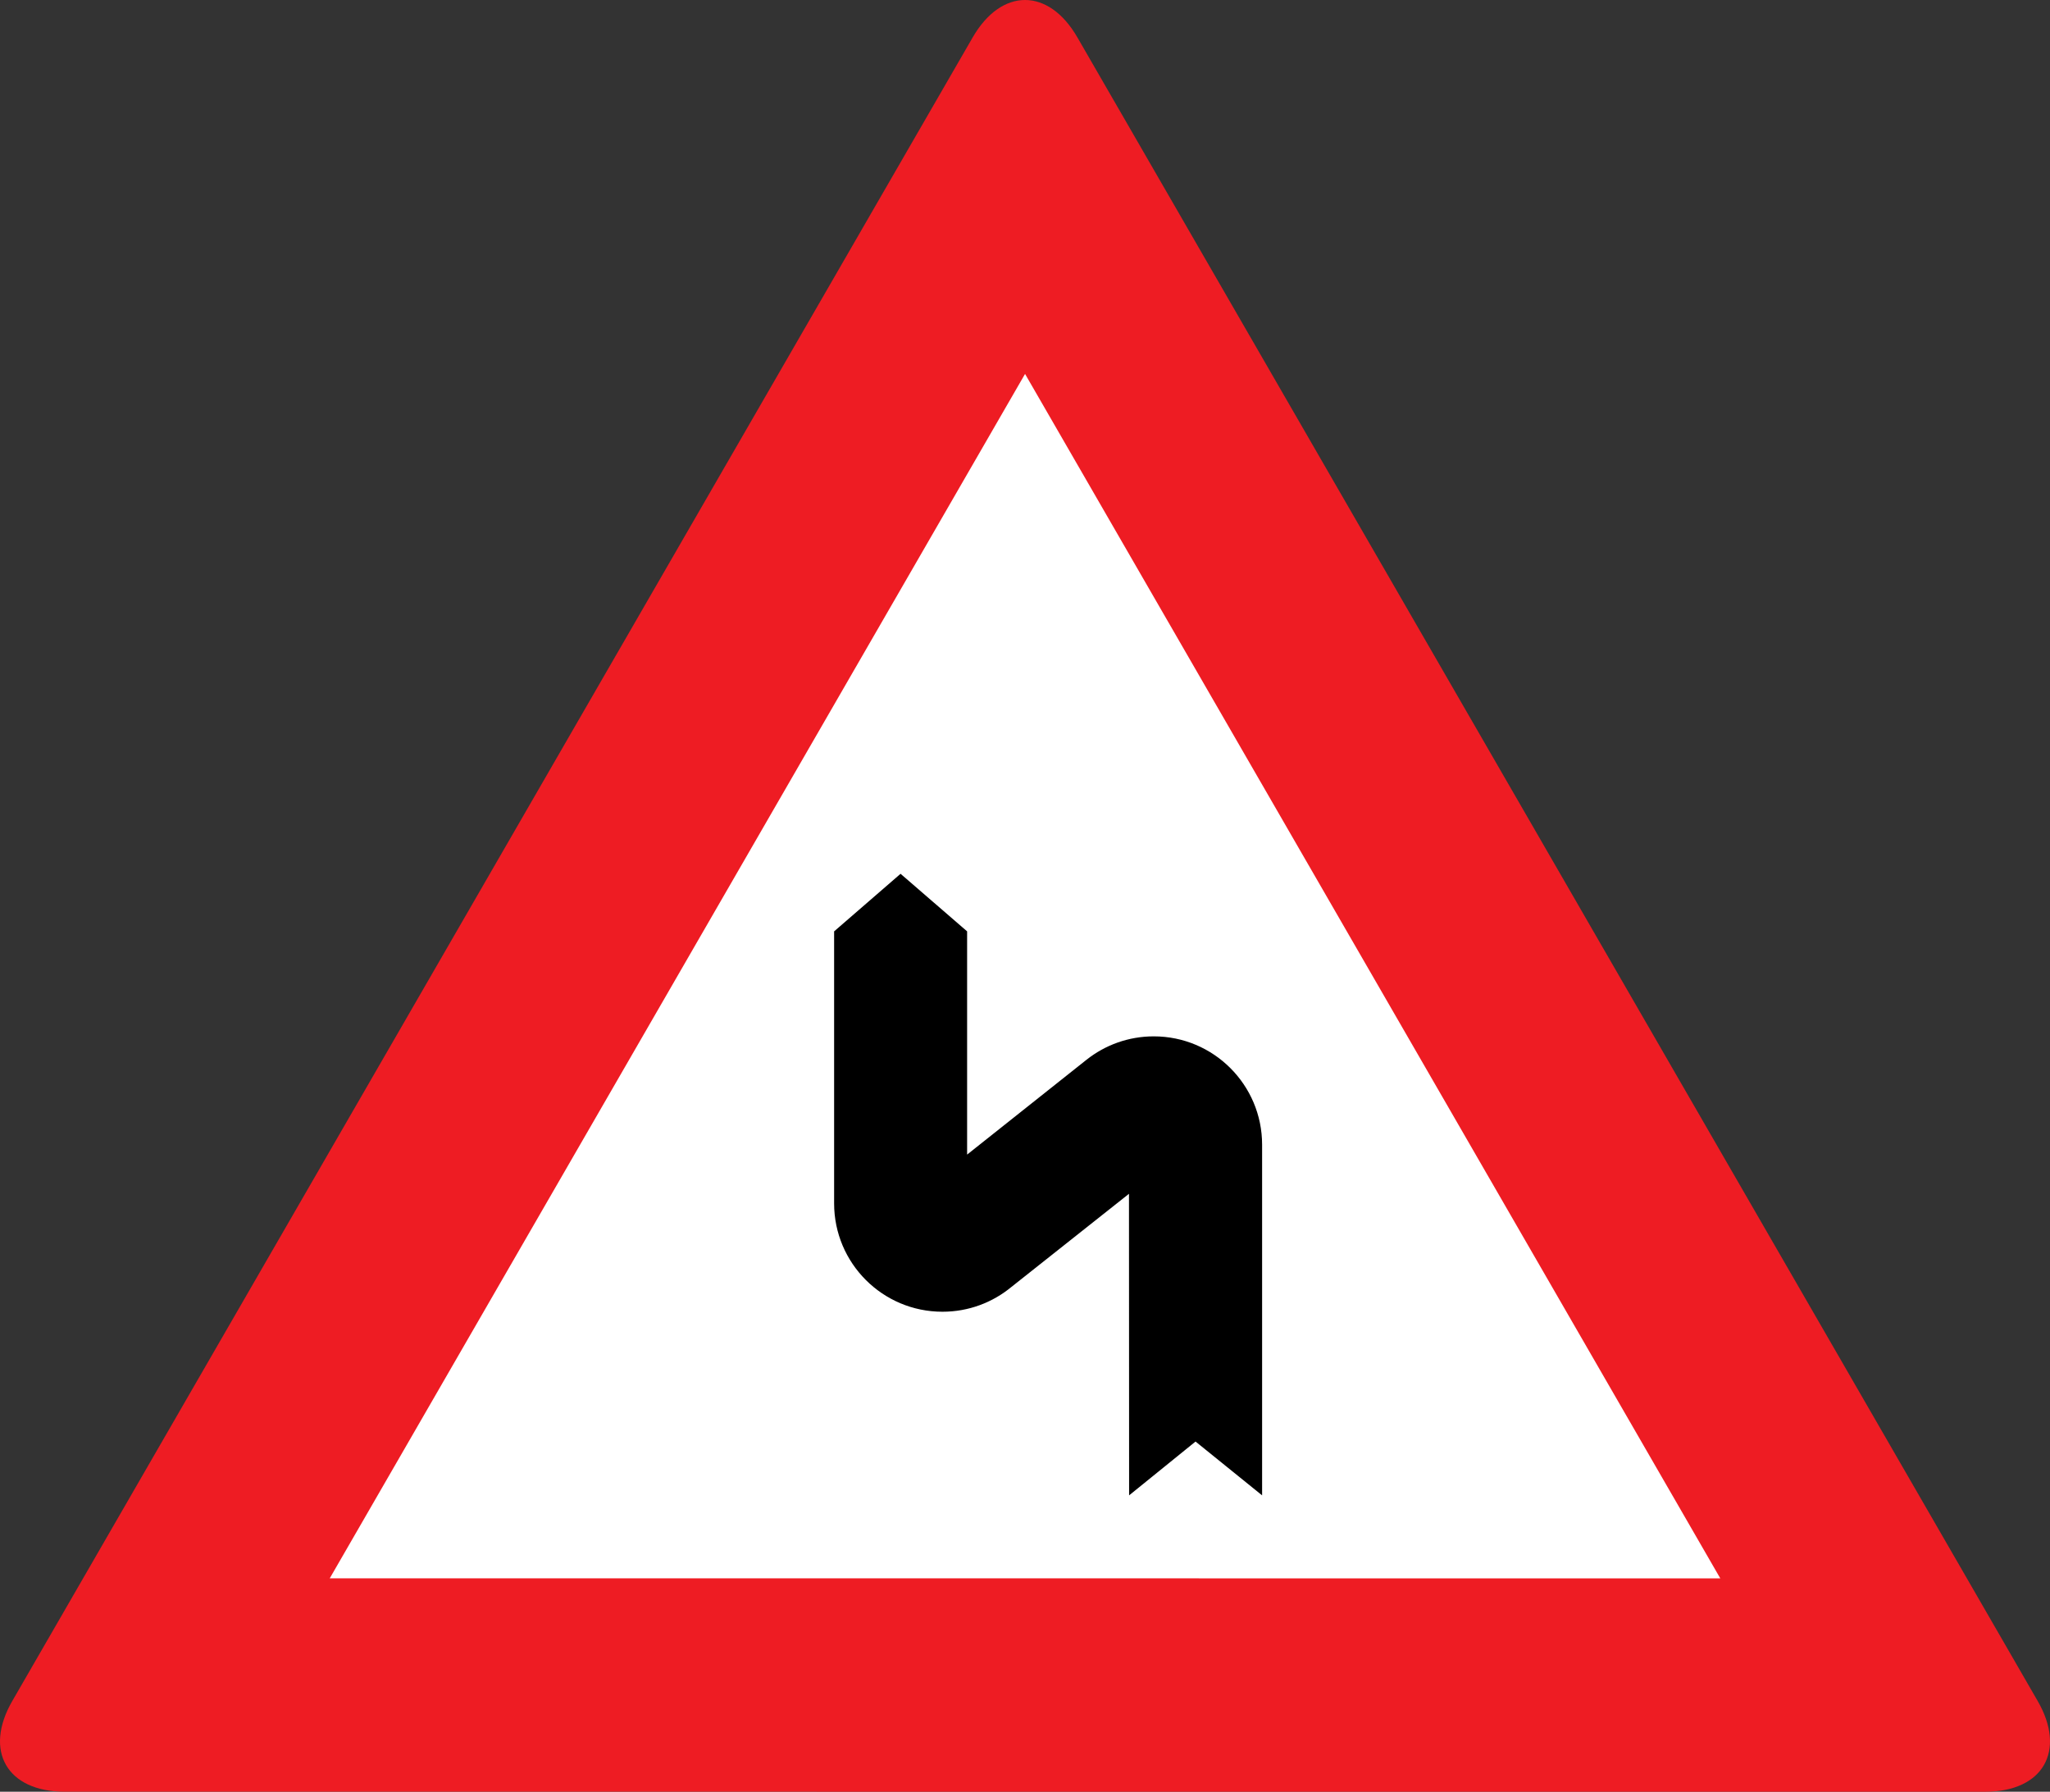 <?xml version="1.0" encoding="UTF-8" standalone="no"?>
<!-- Created with Inkscape (http://www.inkscape.org/) -->
<svg
   xmlns:svg="http://www.w3.org/2000/svg"
   xmlns="http://www.w3.org/2000/svg"
   version="1.0"
   width="1001.631"
   height="875.286"
   id="svg2402">
  <rect width="100%" height="100%" fill="#333333" stroke="none"/>
  <defs
     id="defs2404"><clipPath
   id="id26">
      <path
   d="M 346.28,699.28 L 427.28,699.28 L 427.28,627.28 L 346.28,627.28 L 346.28,699.28 z "
   id="path24" />

    </clipPath>

        
      </defs>
  <g
     transform="translate(773.555,807.478)"
     id="layer1">
    <path
       d="M -247.143,-789.207 C -261.207,-813.569 -284.223,-813.569 -298.299,-789.207 L -767.553,23.493 C -781.617,47.854 -770.109,67.795 -741.981,67.795 L 196.502,67.808 C 224.629,67.808 236.137,47.879 222.073,23.517 L -247.143,-789.207 z "
       style="fill:#ee1c23;fill-rule:nonzero;stroke:none"
       id="path2418" />
    <path
       d="M 66.977,-36.418 L -612.444,-36.43 L -272.715,-624.812 L 66.977,-36.418"
       style="fill:white;fill-rule:nonzero;stroke:none"
       id="path243" />
    <path
       d="M -242.655,-289.789 C -233.629,-296.926 -222.232,-301.198 -209.823,-301.198 C -180.596,-301.198 -156.889,-277.491 -156.889,-248.265 L -156.889,-76.968 L -189.413,-103.256 L -221.874,-76.968 L -221.936,-224.286 L -279.401,-178.76 C -288.551,-171.204 -300.281,-166.672 -313.073,-166.672 C -342.312,-166.672 -366.006,-190.367 -366.006,-219.606 L -366.006,-352.49 L -333.545,-380.617 L -301.022,-352.49 L -301.022,-243.437 L -242.655,-289.789"
       style="fill:black;fill-rule:nonzero;stroke:none"
       id="path245" />
  </g>
</svg>
